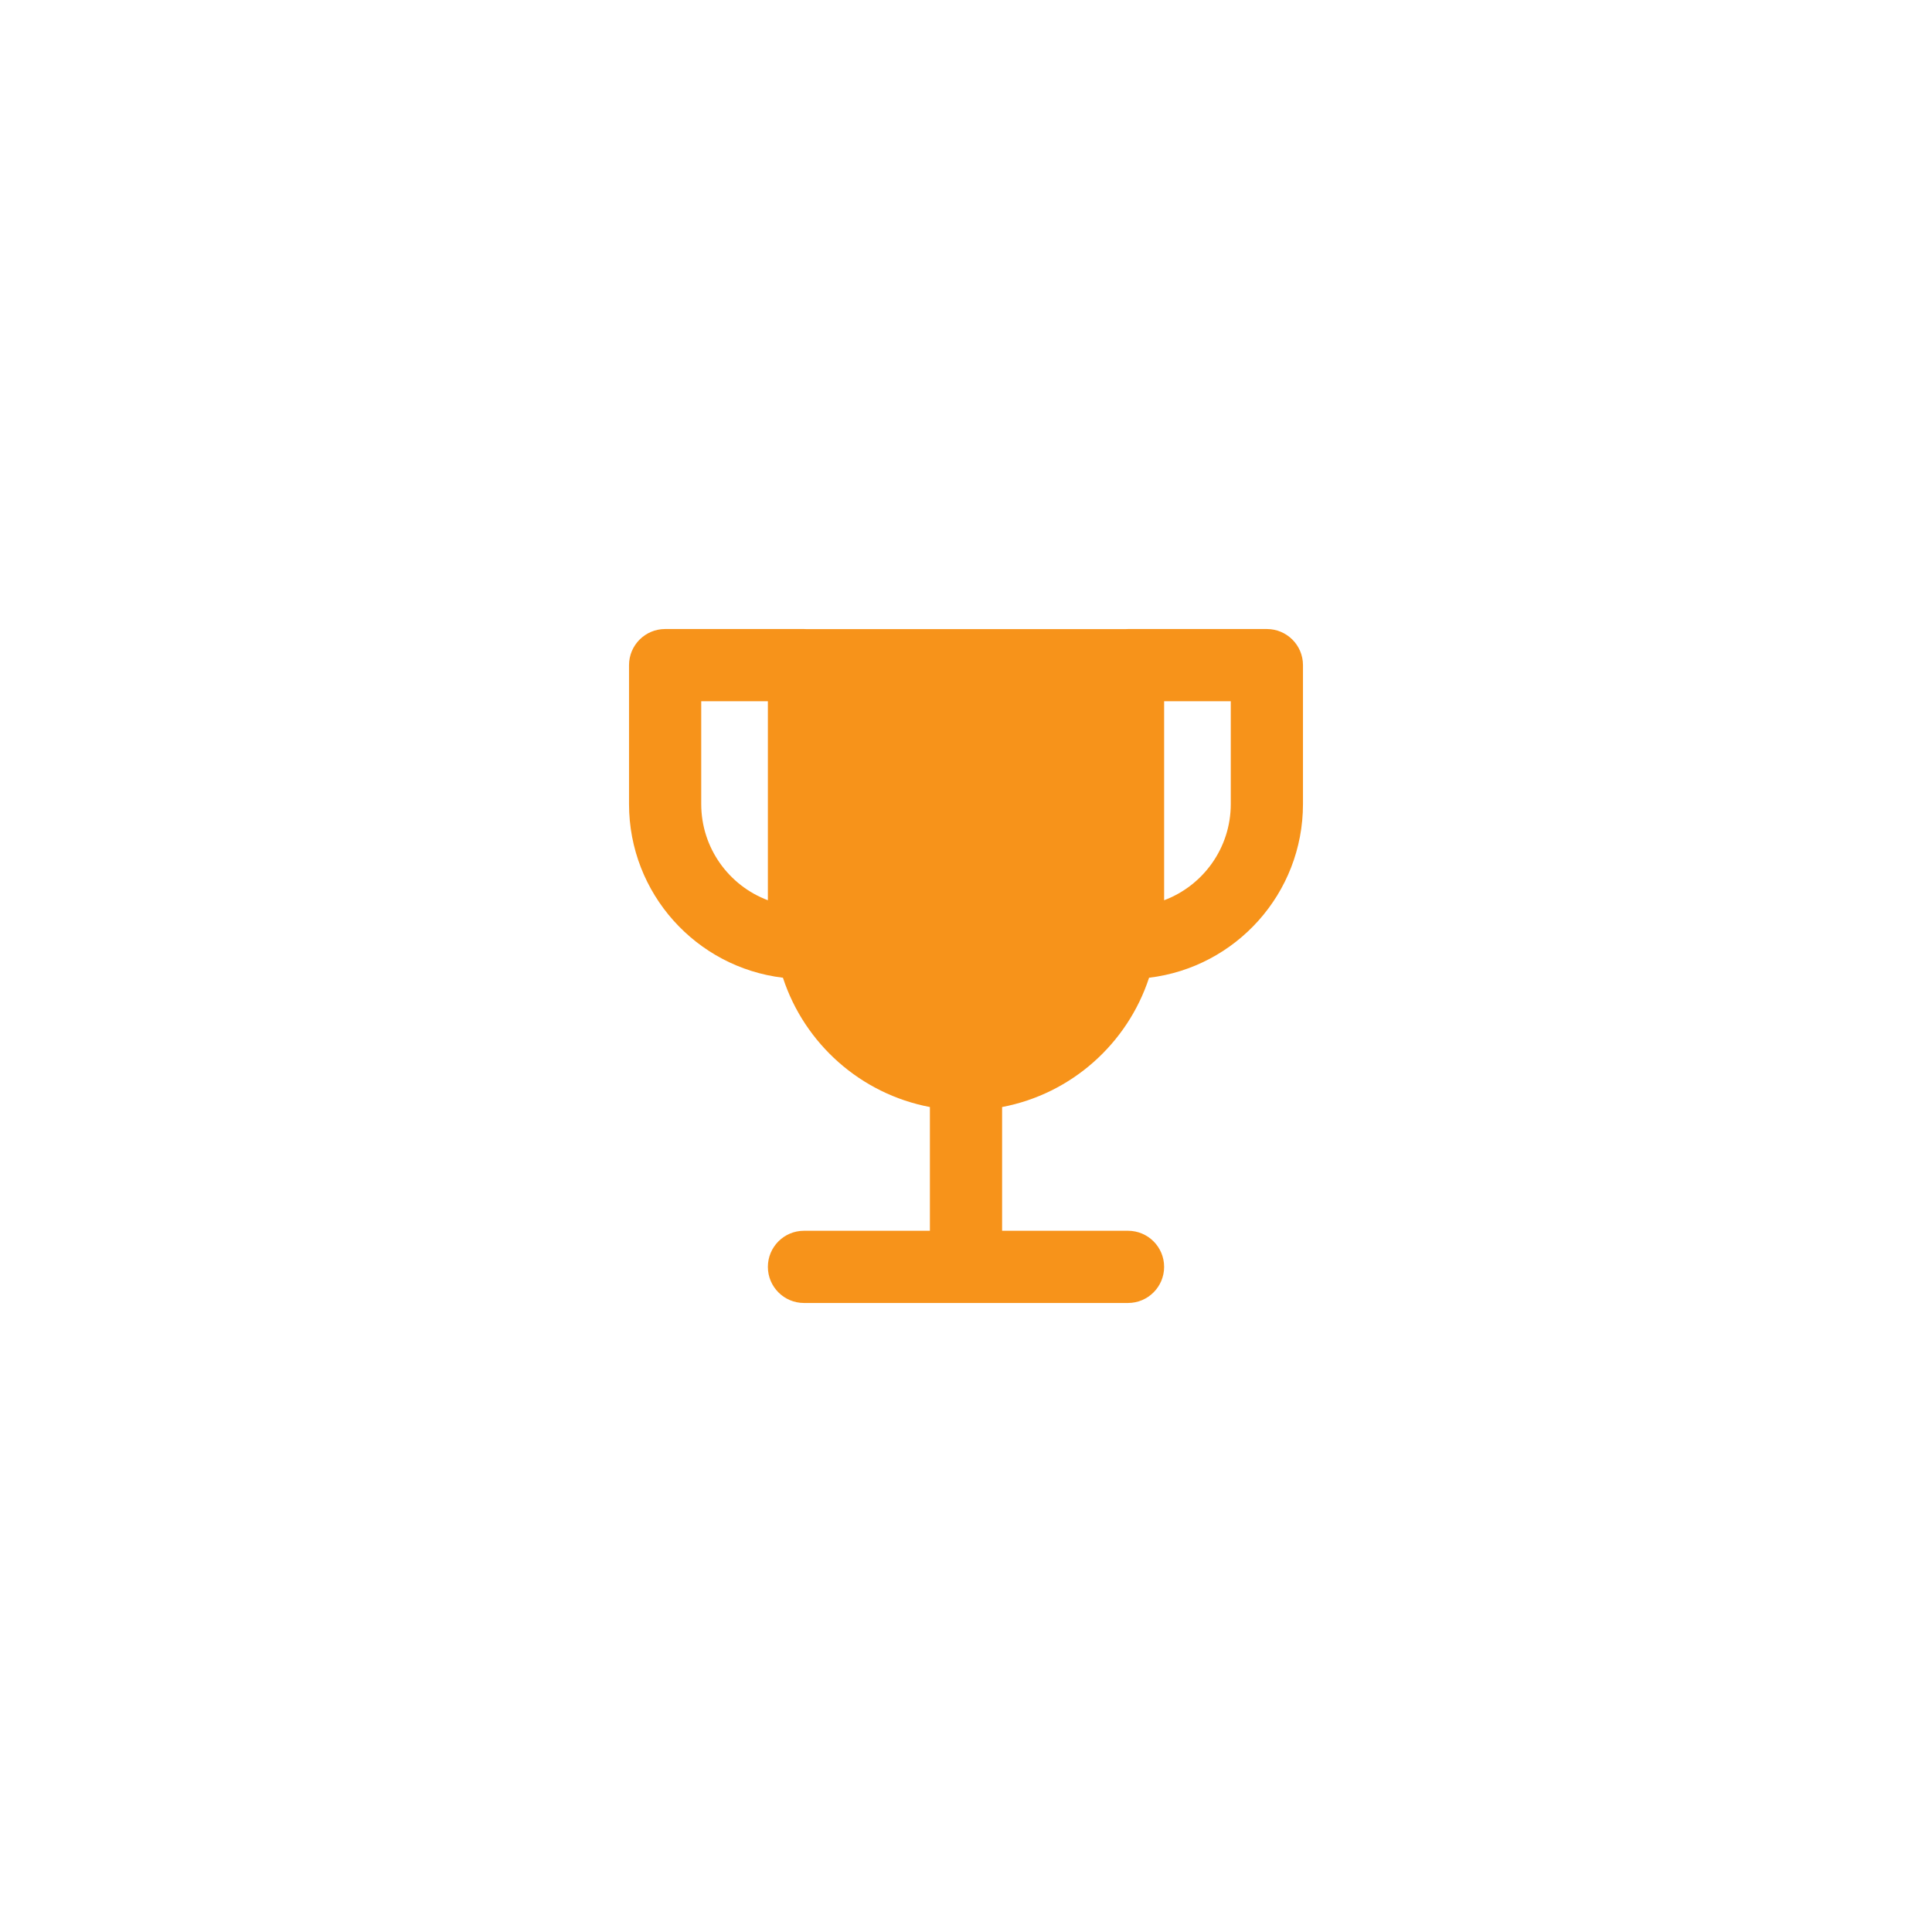 <?xml version="1.0" encoding="UTF-8"?> <svg xmlns="http://www.w3.org/2000/svg" width="86" height="86" viewBox="0 0 86 86" fill="none"><g filter="url(#filter0_d_256_2062)"><g clip-path="url(#clip0_256_2062)"><path fill-rule="evenodd" clip-rule="evenodd" d="M28 29.607C28 28.72 28.72 28 29.607 28H35.788C35.829 28 35.868 28.002 35.908 28.004H50.096C50.134 28.002 50.173 28 50.212 28H56.393C57.28 28 58 28.72 58 29.607V35.789C58 39.774 55.009 43.059 51.149 43.522C50.19 46.456 47.691 48.693 44.607 49.278V54.786H50.212C51.099 54.786 51.819 55.505 51.819 56.393C51.819 57.281 51.099 58 50.212 58H43.056C43.038 58.001 43.019 58.001 43 58.001C42.981 58.001 42.962 58.001 42.944 58H35.788C34.901 58 34.181 57.281 34.181 56.393C34.181 55.505 34.901 54.786 35.788 54.786H41.393V49.278C38.309 48.693 35.81 46.456 34.851 43.522C30.991 43.059 28 39.774 28 35.789V29.607ZM34.181 40.073V31.214H31.214V35.789C31.214 37.75 32.448 39.423 34.181 40.073ZM51.819 31.215V40.073C53.552 39.423 54.786 37.75 54.786 35.789V31.215H51.819Z" fill="#F7931A"></path></g></g><defs><filter id="filter0_d_256_2062" x="-1.341" y="-0.841" width="88.682" height="88.682" filterUnits="userSpaceOnUse" color-interpolation-filters="sRGB"><feFlood flood-opacity="0" result="BackgroundImageFix"></feFlood><feColorMatrix in="SourceAlpha" type="matrix" values="0 0 0 0 0 0 0 0 0 0 0 0 0 0 0 0 0 0 127 0" result="hardAlpha"></feColorMatrix><feOffset></feOffset><feGaussianBlur stdDeviation="13.671"></feGaussianBlur><feColorMatrix type="matrix" values="0 0 0 0 0.969 0 0 0 0 0.576 0 0 0 0 0.102 0 0 0 0.4 0"></feColorMatrix><feBlend mode="normal" in2="BackgroundImageFix" result="effect1_dropShadow_256_2062"></feBlend><feBlend mode="normal" in="SourceGraphic" in2="effect1_dropShadow_256_2062" result="shape"></feBlend></filter><clipPath id="clip0_256_2062"><rect width="30" height="30" fill="white" transform="translate(28 28)"></rect></clipPath></defs></svg> 